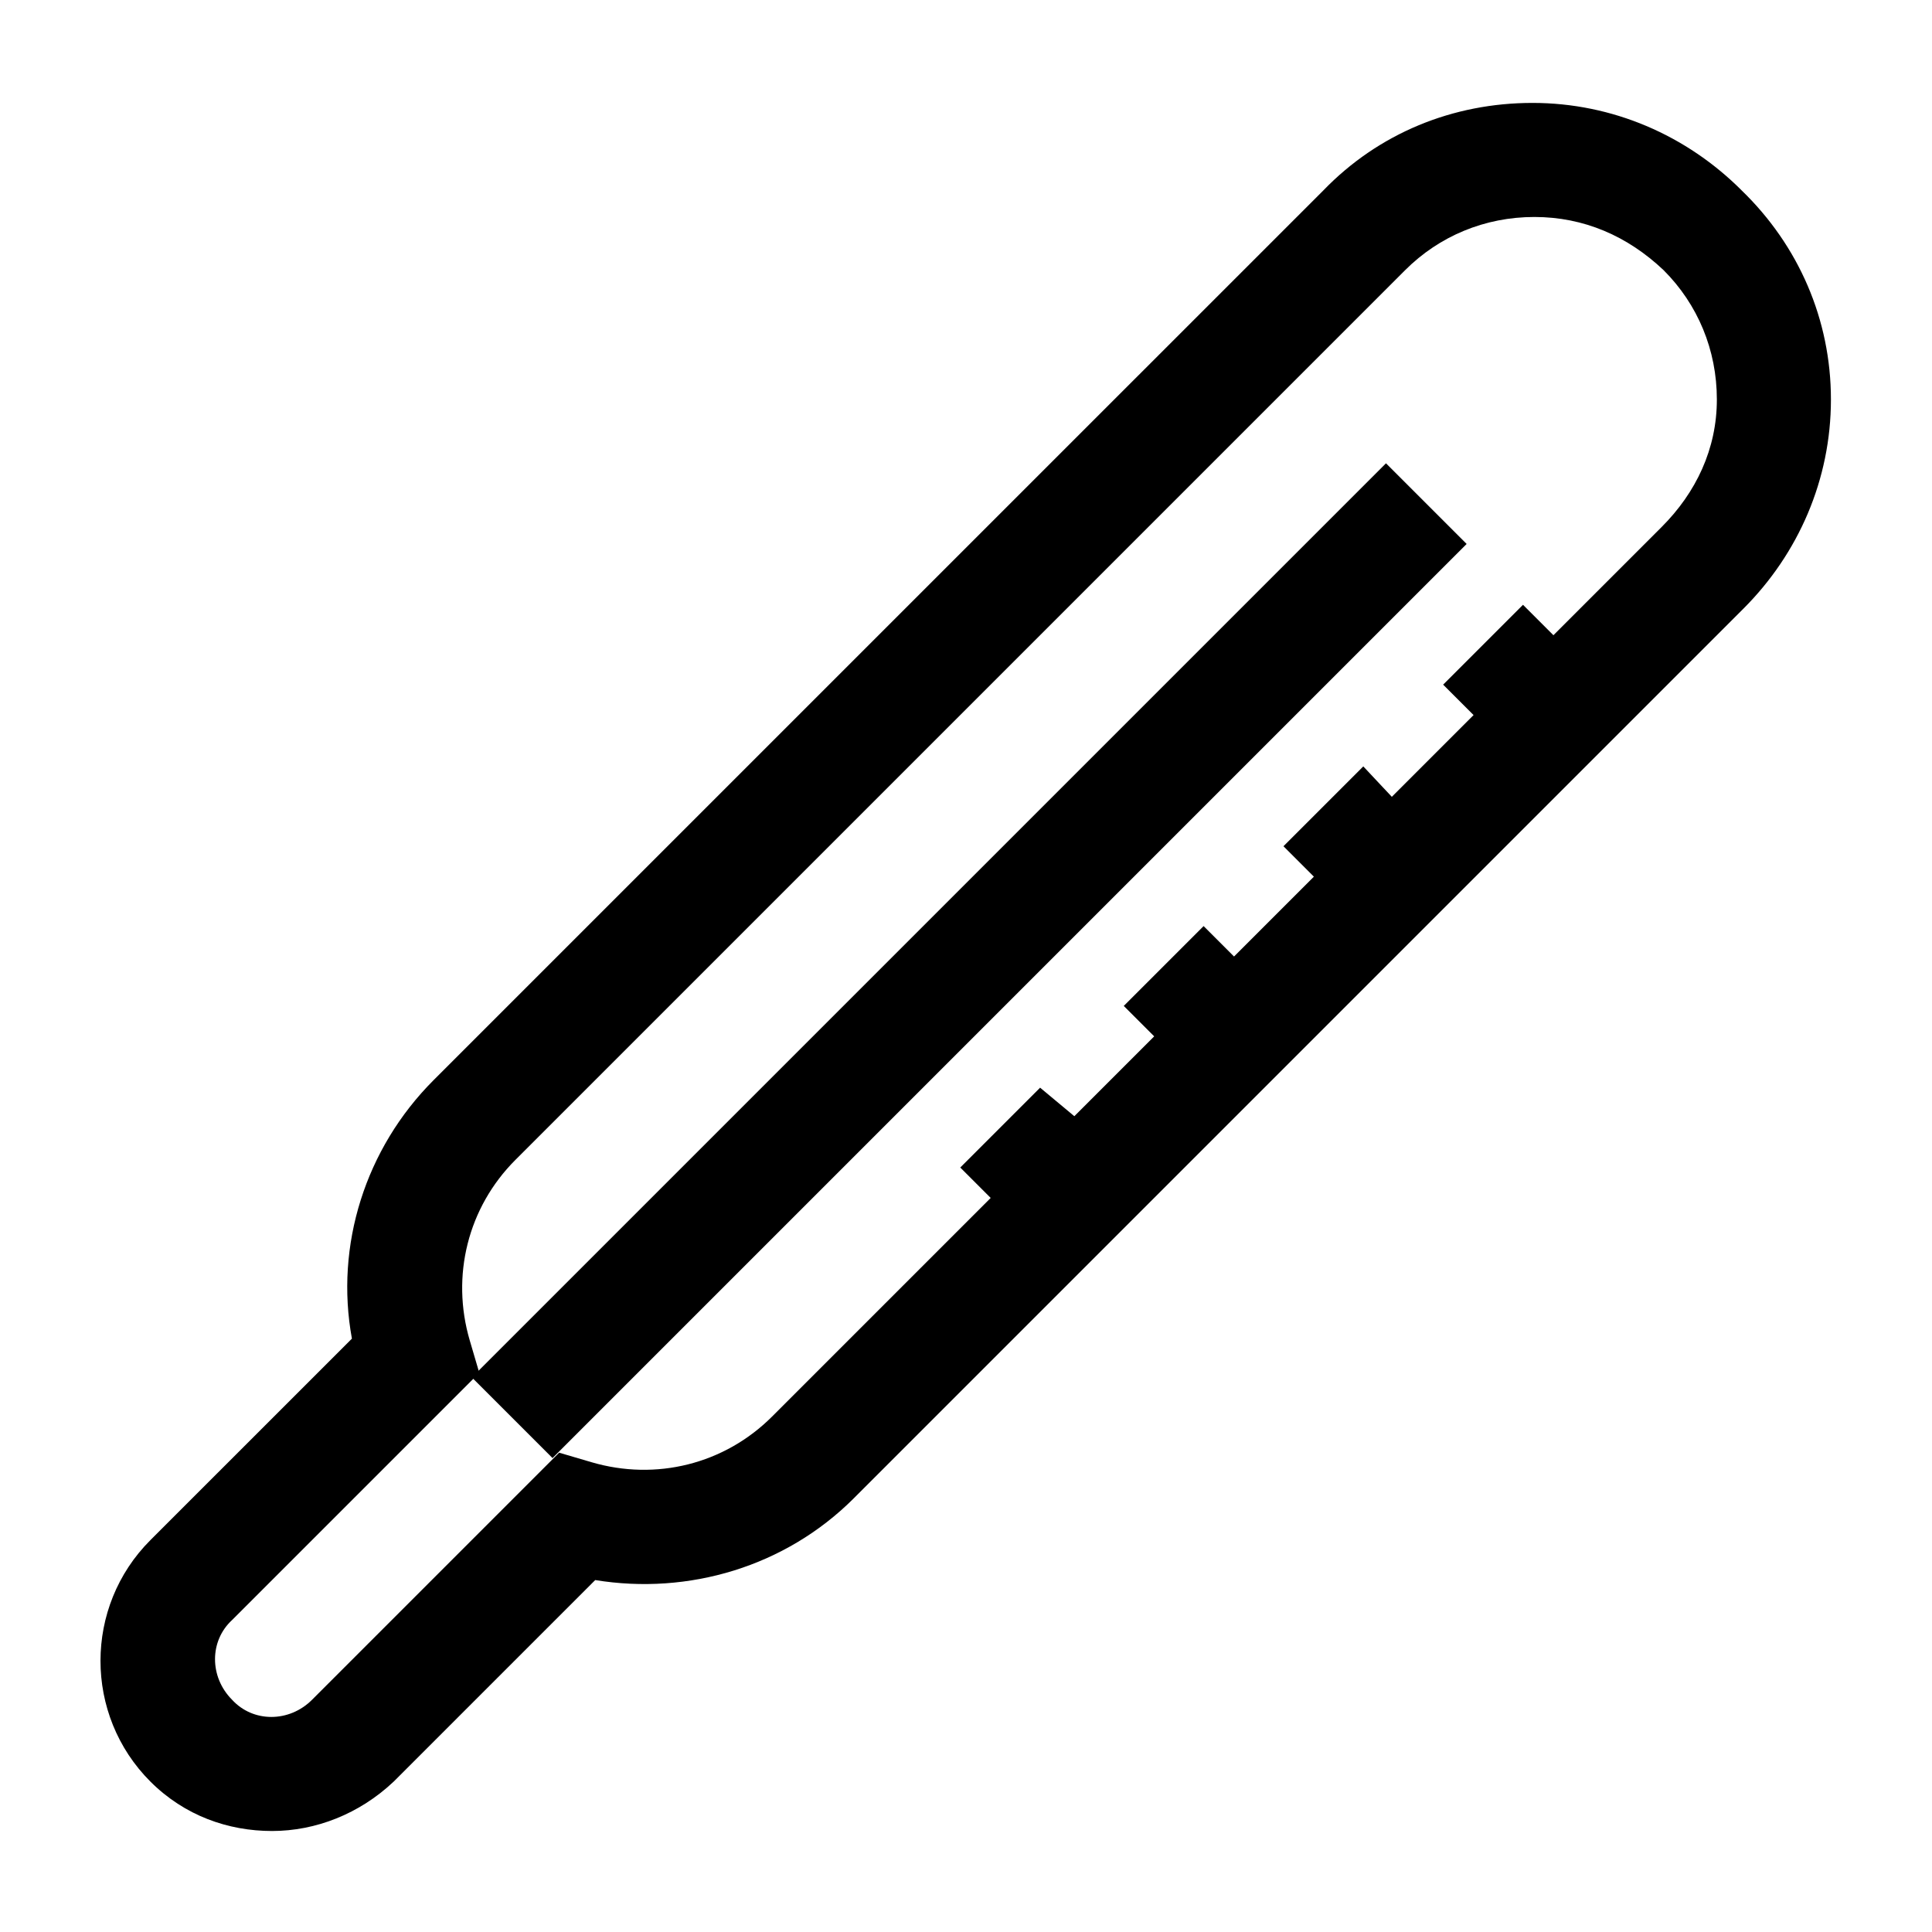 <?xml version="1.0" encoding="UTF-8"?>
<!-- Uploaded to: SVG Repo, www.svgrepo.com, Generator: SVG Repo Mixer Tools -->
<svg fill="#000000" width="800px" height="800px" version="1.1" viewBox="144 144 512 512" xmlns="http://www.w3.org/2000/svg">
 <g>
  <path d="m605.55 194.45c-14.609-14.609-34.258-23.176-55.418-23.176-21.16 0-40.809 8.062-55.418 23.176l-235.79 235.78c-18.137 18.137-26.199 43.832-21.664 68.52l-53.406 53.402c-17.633 17.633-17.633 46.352 0 63.984 9.07 9.07 20.656 13.098 32.242 13.098 11.586 0 23.176-4.535 32.242-13.098l53.402-53.402c24.688 4.031 50.383-3.527 68.52-21.664l235.78-235.78c14.609-14.609 23.176-34.258 23.176-55.418 0.004-21.164-8.559-40.812-23.672-55.422zm-21.16 89.172-28.719 28.719-8.062-8.062-21.16 21.16 8.062 8.062-21.664 21.664-7.559-8.062-21.16 21.16 8.062 8.062-21.16 21.16-8.062-8.062-21.16 21.16 8.062 8.062-21.16 21.16-9.07-7.559-21.16 21.16 8.062 8.062-57.938 57.938c-12.594 12.594-30.73 17.129-47.863 12.09l-8.566-2.519-65.496 65.496c-6.047 6.047-15.617 6.047-21.16 0-6.047-6.047-6.047-15.617 0-21.16l65.496-65.496-2.519-8.566c-5.039-17.129-0.504-35.266 12.09-47.863l235.78-235.78c9.07-9.07 21.16-14.105 34.258-14.105s24.688 5.039 34.258 14.105c9.07 9.07 14.105 21.16 14.105 34.258 0.012 13.102-5.531 24.691-14.598 33.758z"/>
  <path d="m269.05 509.03 242.25-242.25 21.375 21.375-242.25 242.25z"/>
 </g>
</svg>